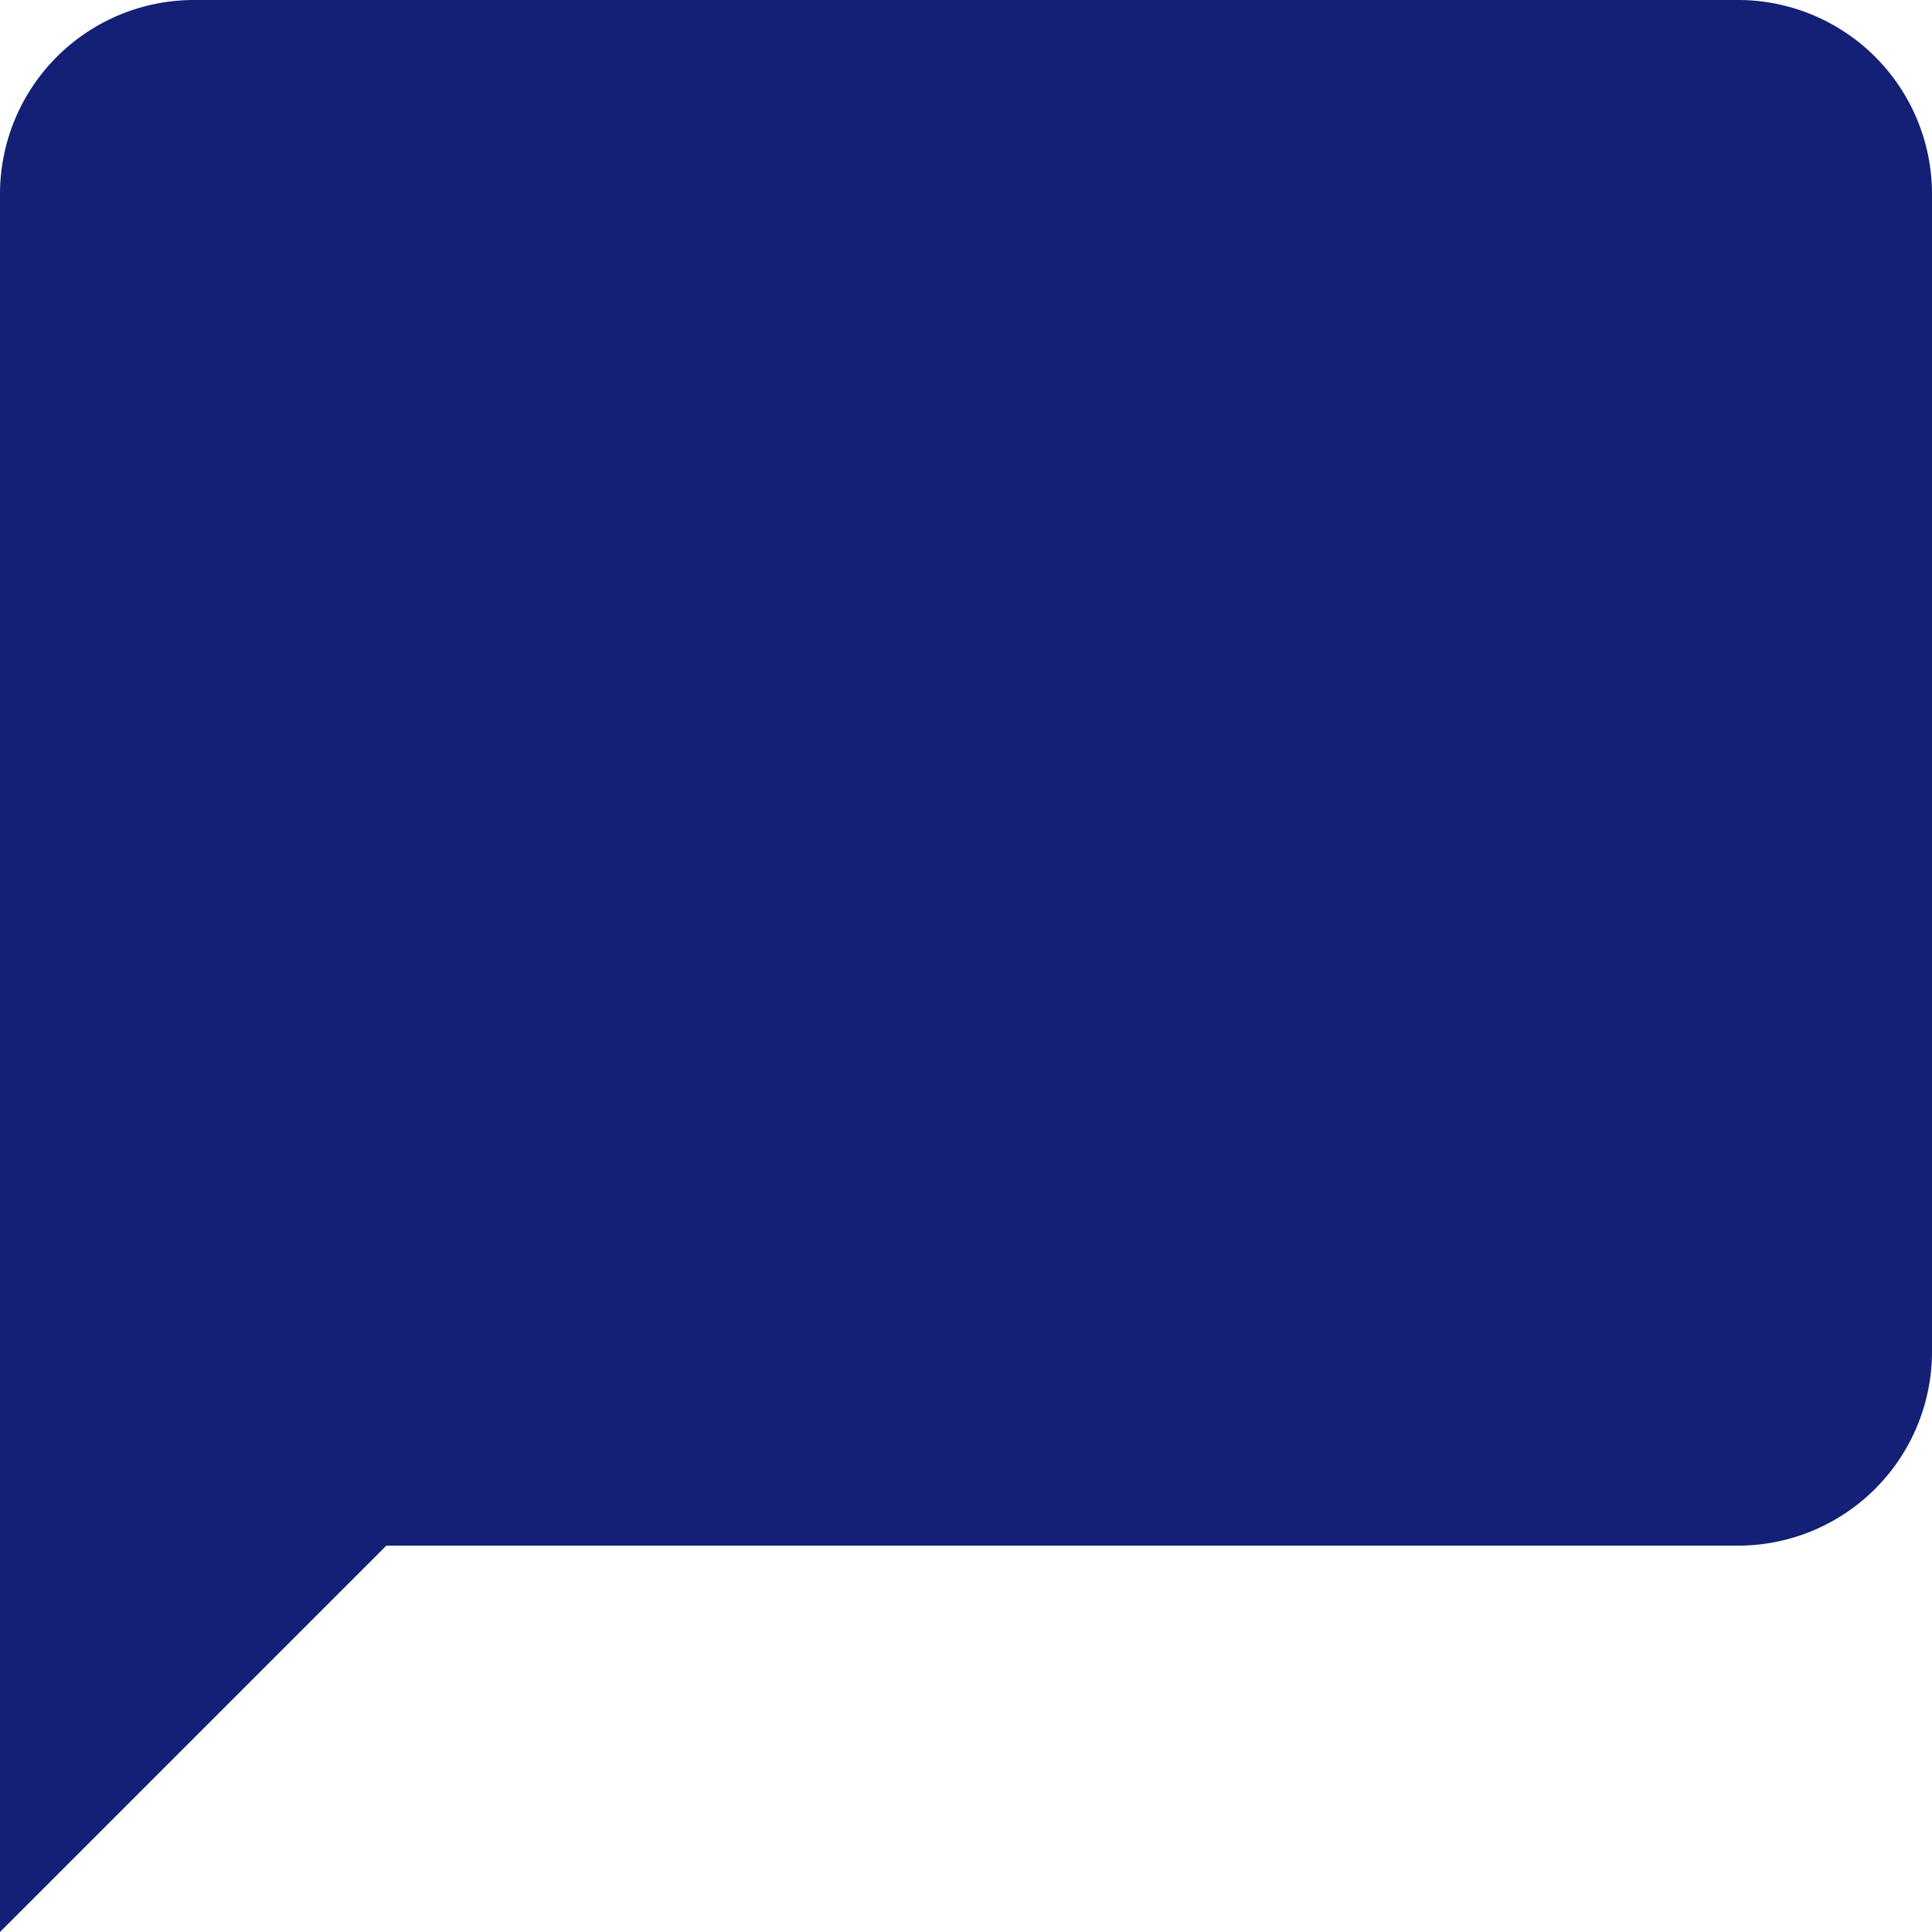<svg xmlns="http://www.w3.org/2000/svg" width="15.932" height="15.932" viewBox="0 0 15.932 15.932">
  <path id="Icon_material-chat-bubble" data-name="Icon material-chat-bubble" d="M17.339,3H4.593A1.6,1.6,0,0,0,3,4.593V18.932l3.186-3.186H17.339a1.6,1.6,0,0,0,1.593-1.593V4.593A1.6,1.6,0,0,0,17.339,3Z" transform="translate(-3 -3)" fill="#132075"/>
</svg>
